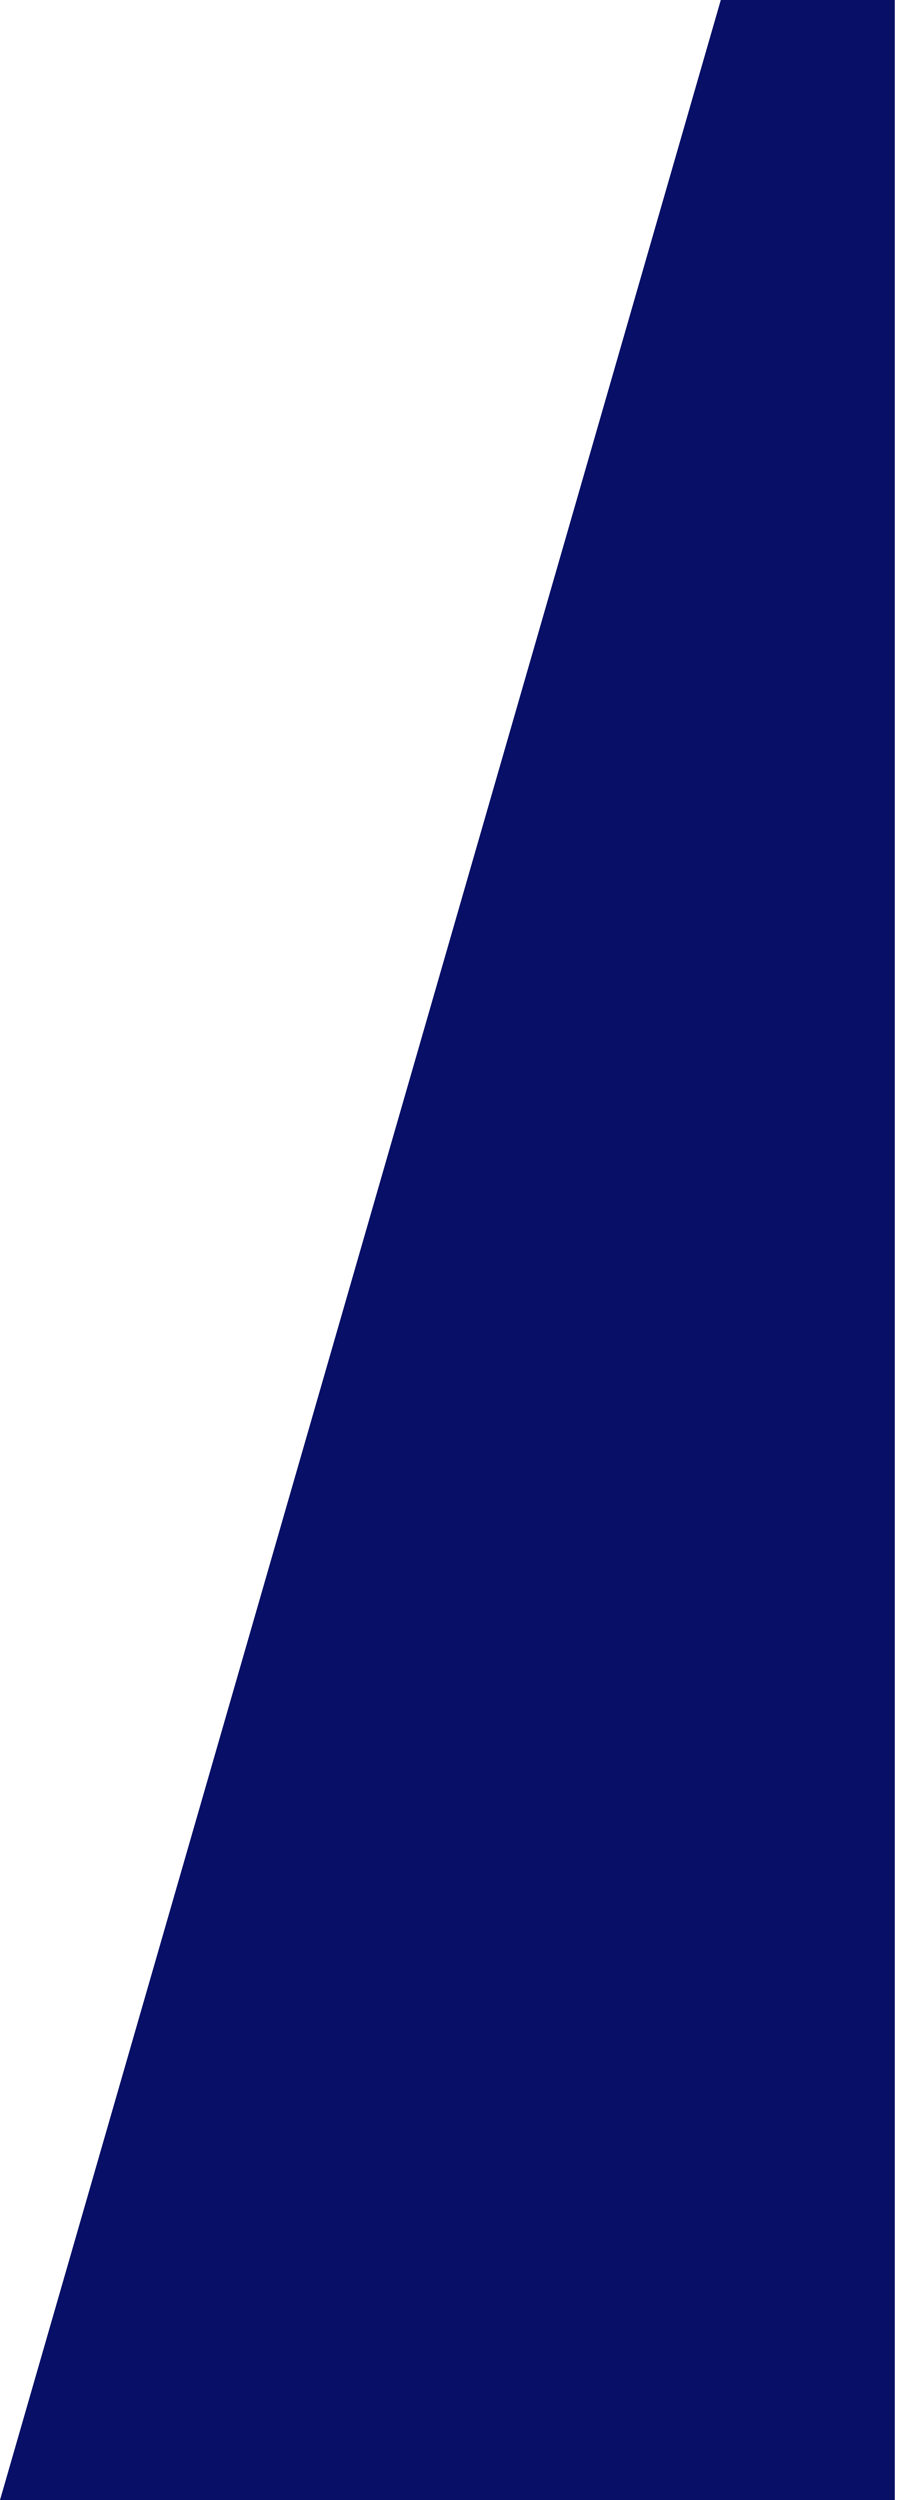 <svg width="19" height="52" viewBox="0 0 19 52" fill="none" xmlns="http://www.w3.org/2000/svg">
<path d="M15 2.62268e-06L18.621 3.25582e-06L18.621 52L-9.09197e-06 52L15 2.62268e-06Z" fill="#070F66"/>
</svg>
